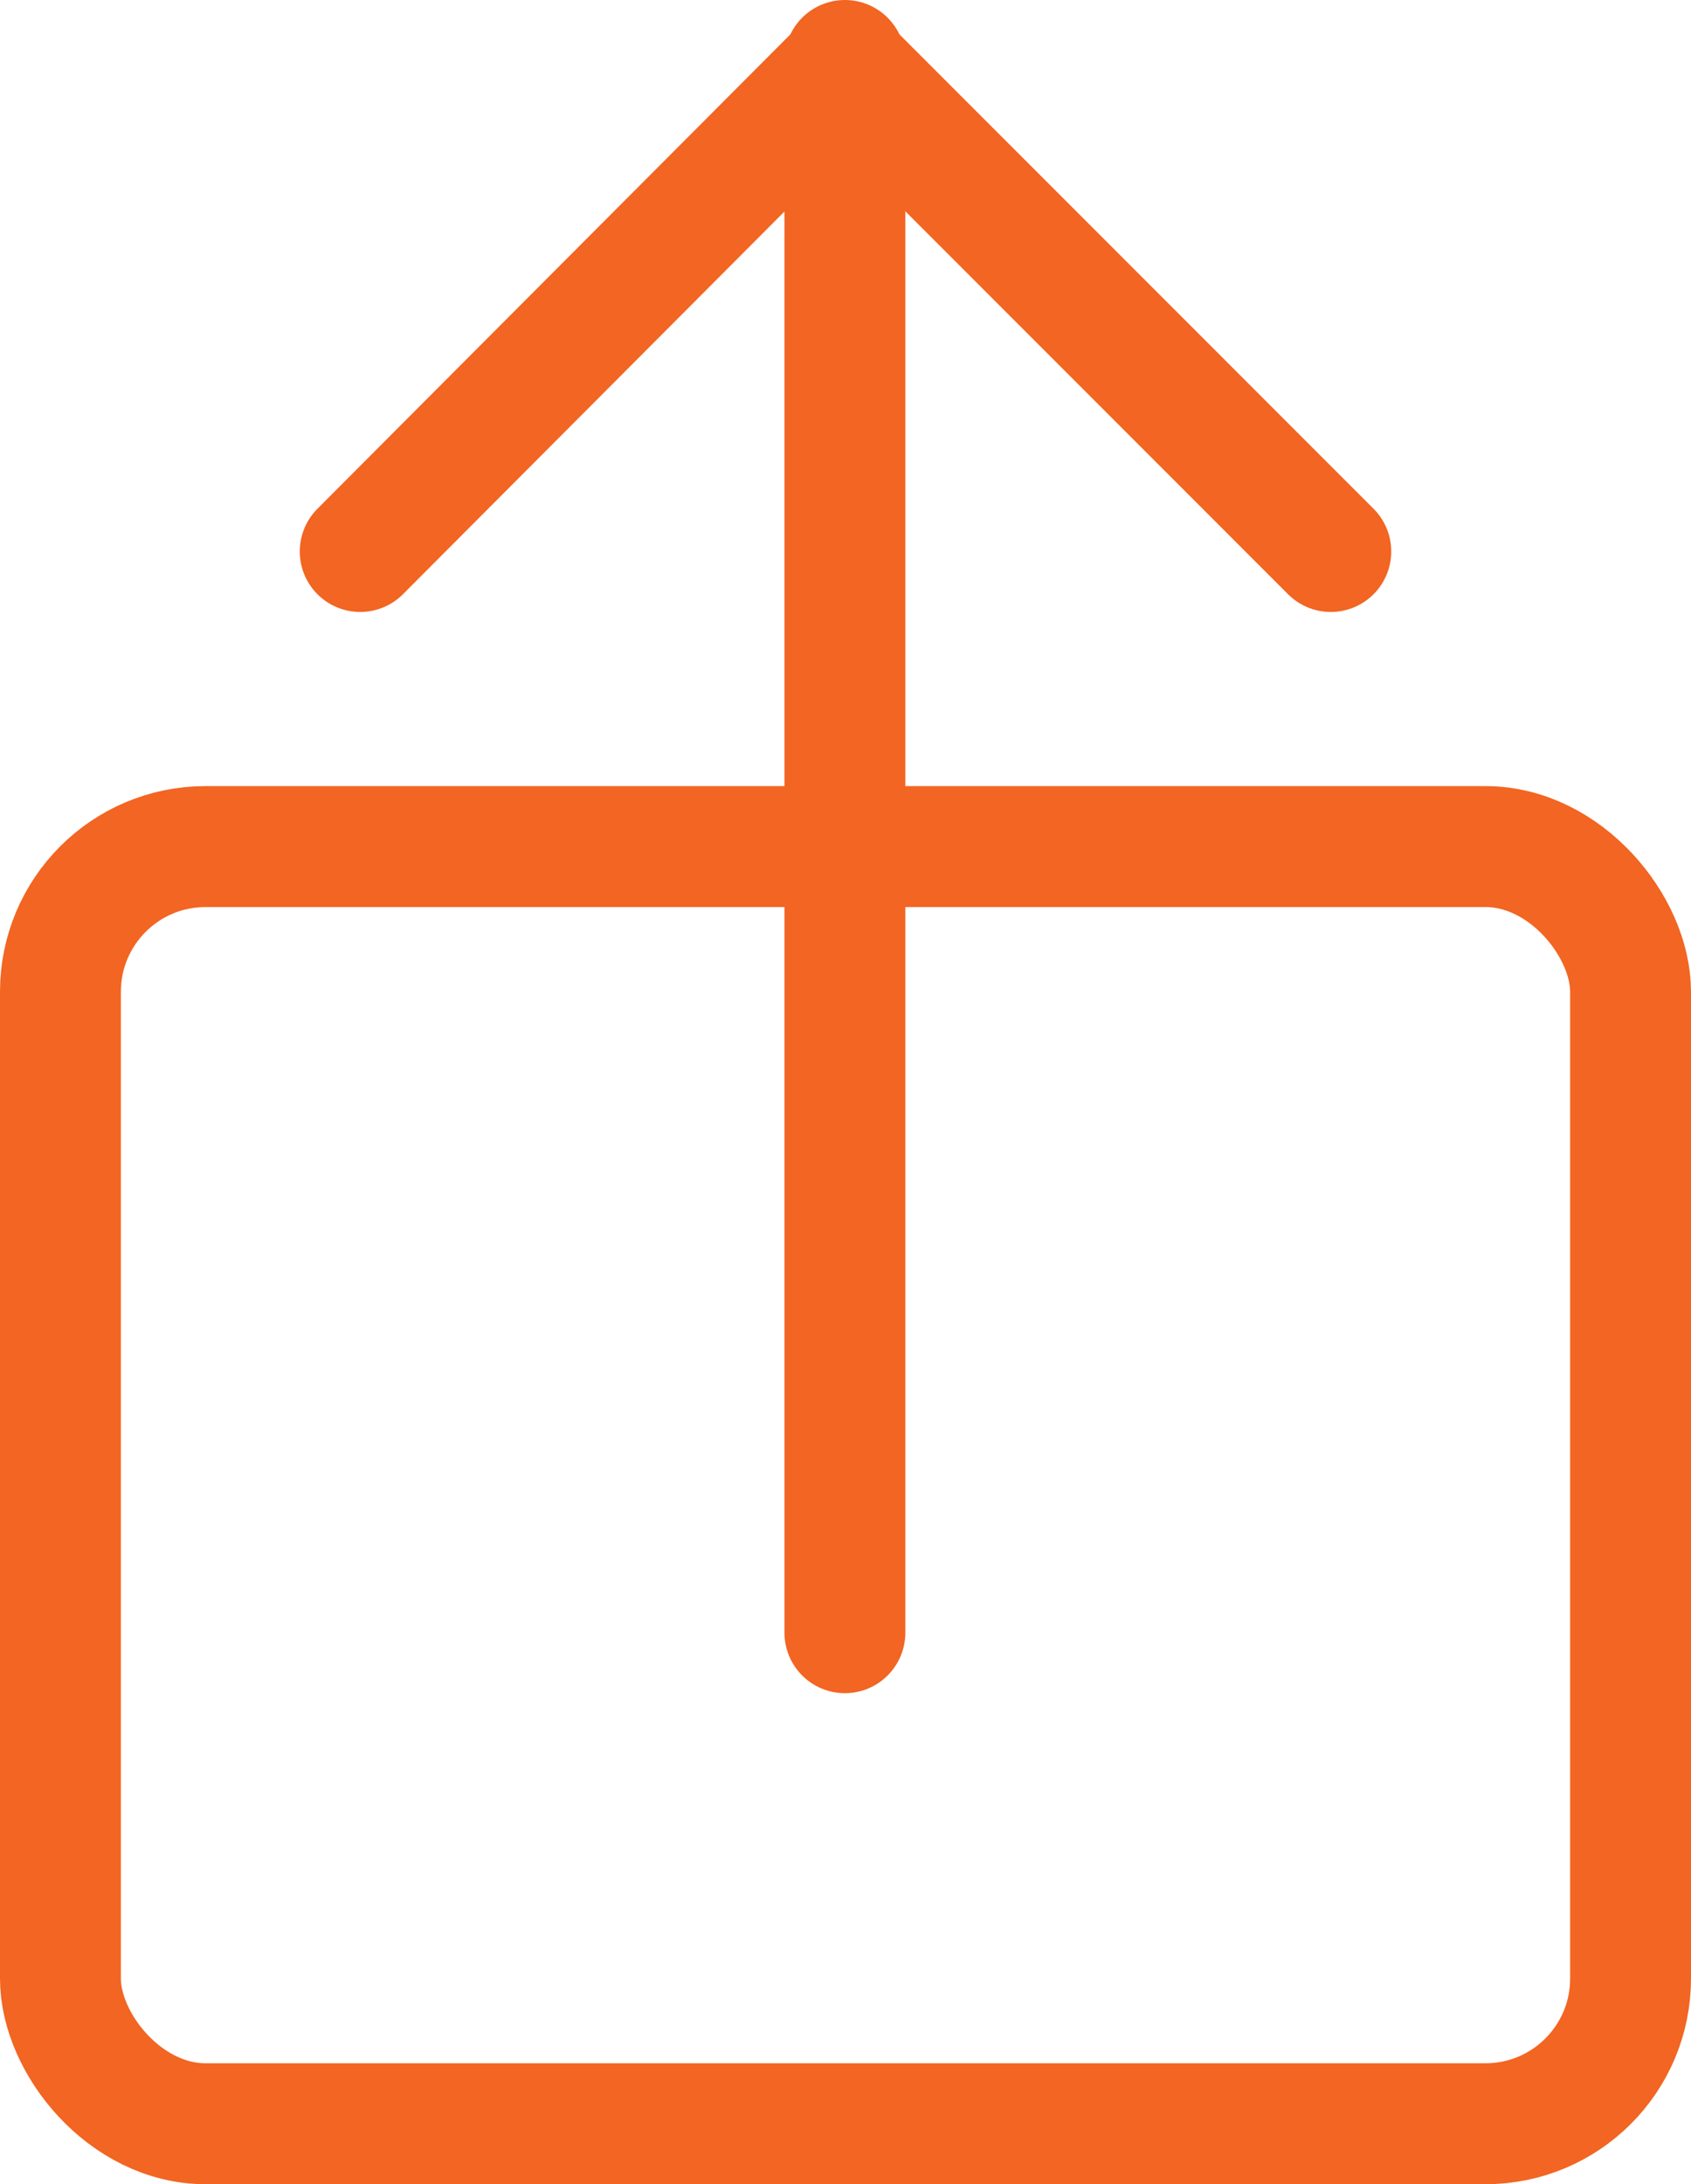 <svg xmlns="http://www.w3.org/2000/svg" viewBox="0 0 13.99 18.06"><defs><style>.cls-1,.cls-2{fill:none;stroke:#f26522;stroke-linejoin:round;}.cls-2{stroke-linecap:round;}</style></defs><g id="Layer_2" data-name="Layer 2"><g id="Layer_3" data-name="Layer 3"><rect class="cls-1" x="0.5" y="7" width="12.99" height="10.56" rx="1.2"/><polyline class="cls-2" points="2.98 4.56 6.99 0.54 11.01 4.56"/><line class="cls-2" x1="6.99" y1="0.5" x2="6.99" y2="13.5"/></g></g></svg>